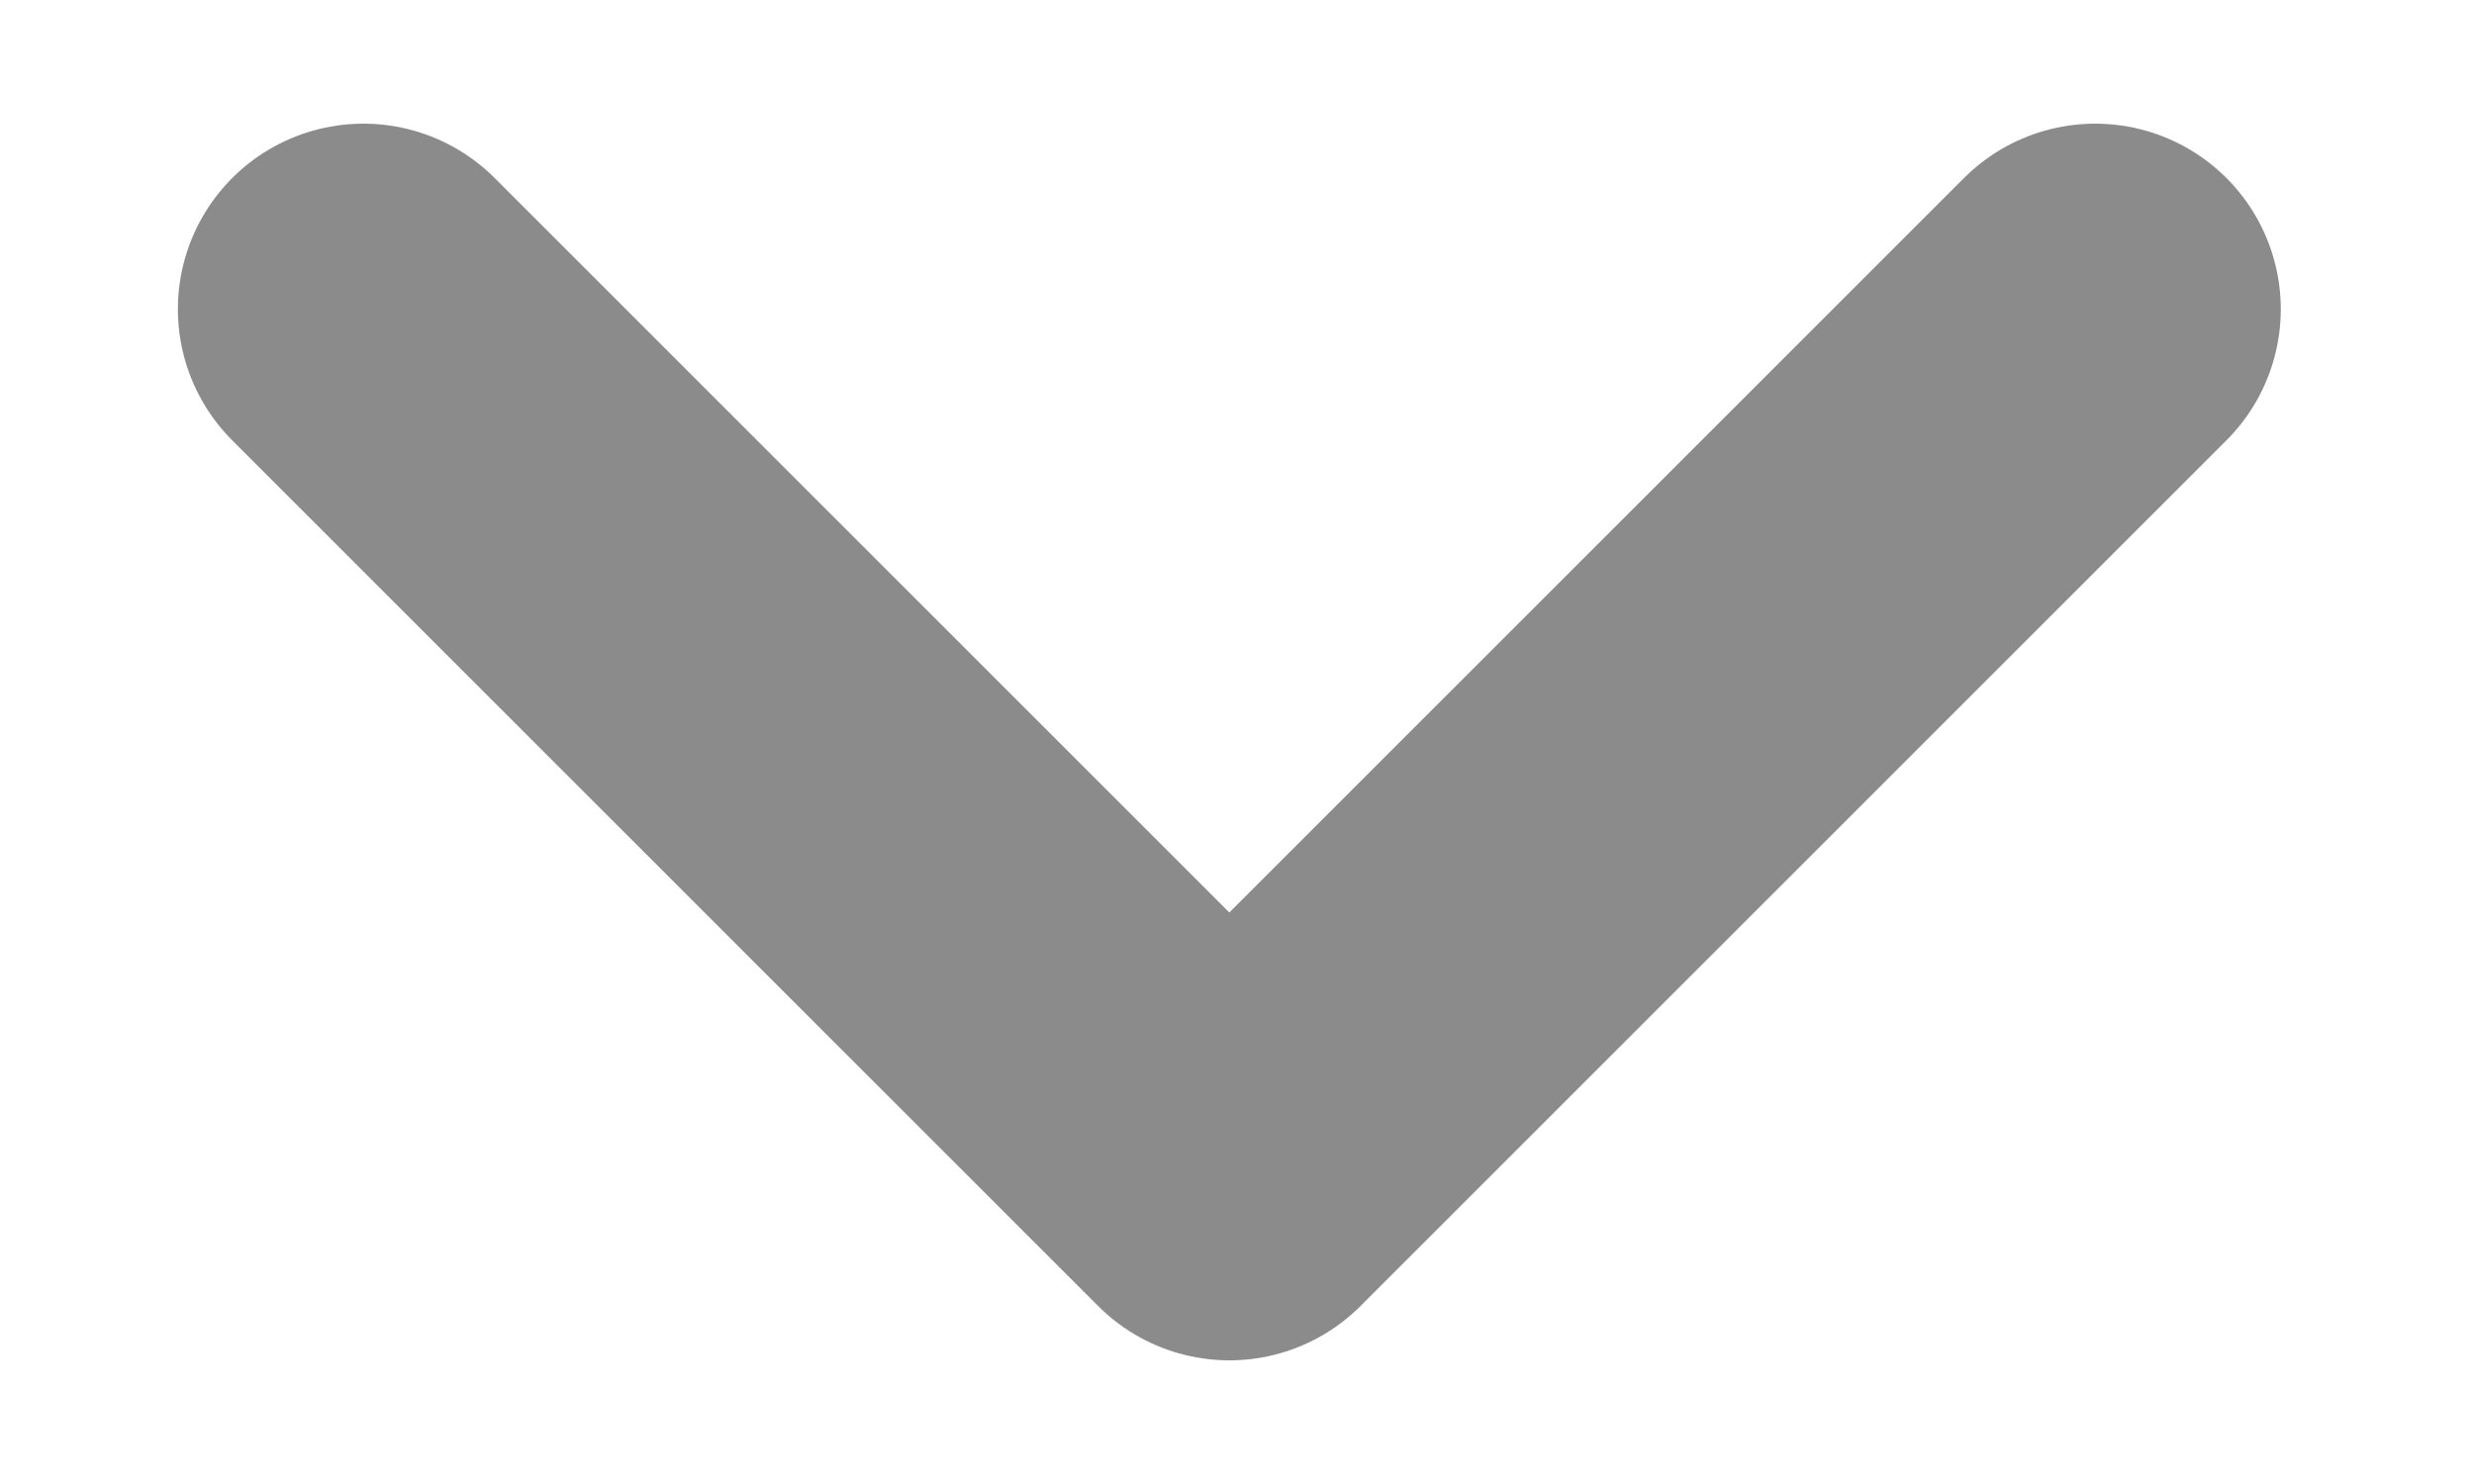 <svg width="10" height="6" viewBox="0 0 10 6" fill="none" xmlns="http://www.w3.org/2000/svg">
<path d="M1.469 1.25L4.969 4.75L8.469 1.25" stroke="#8B8B8B" stroke-width="1.5" stroke-linecap="round" stroke-linejoin="round"/>
</svg>
